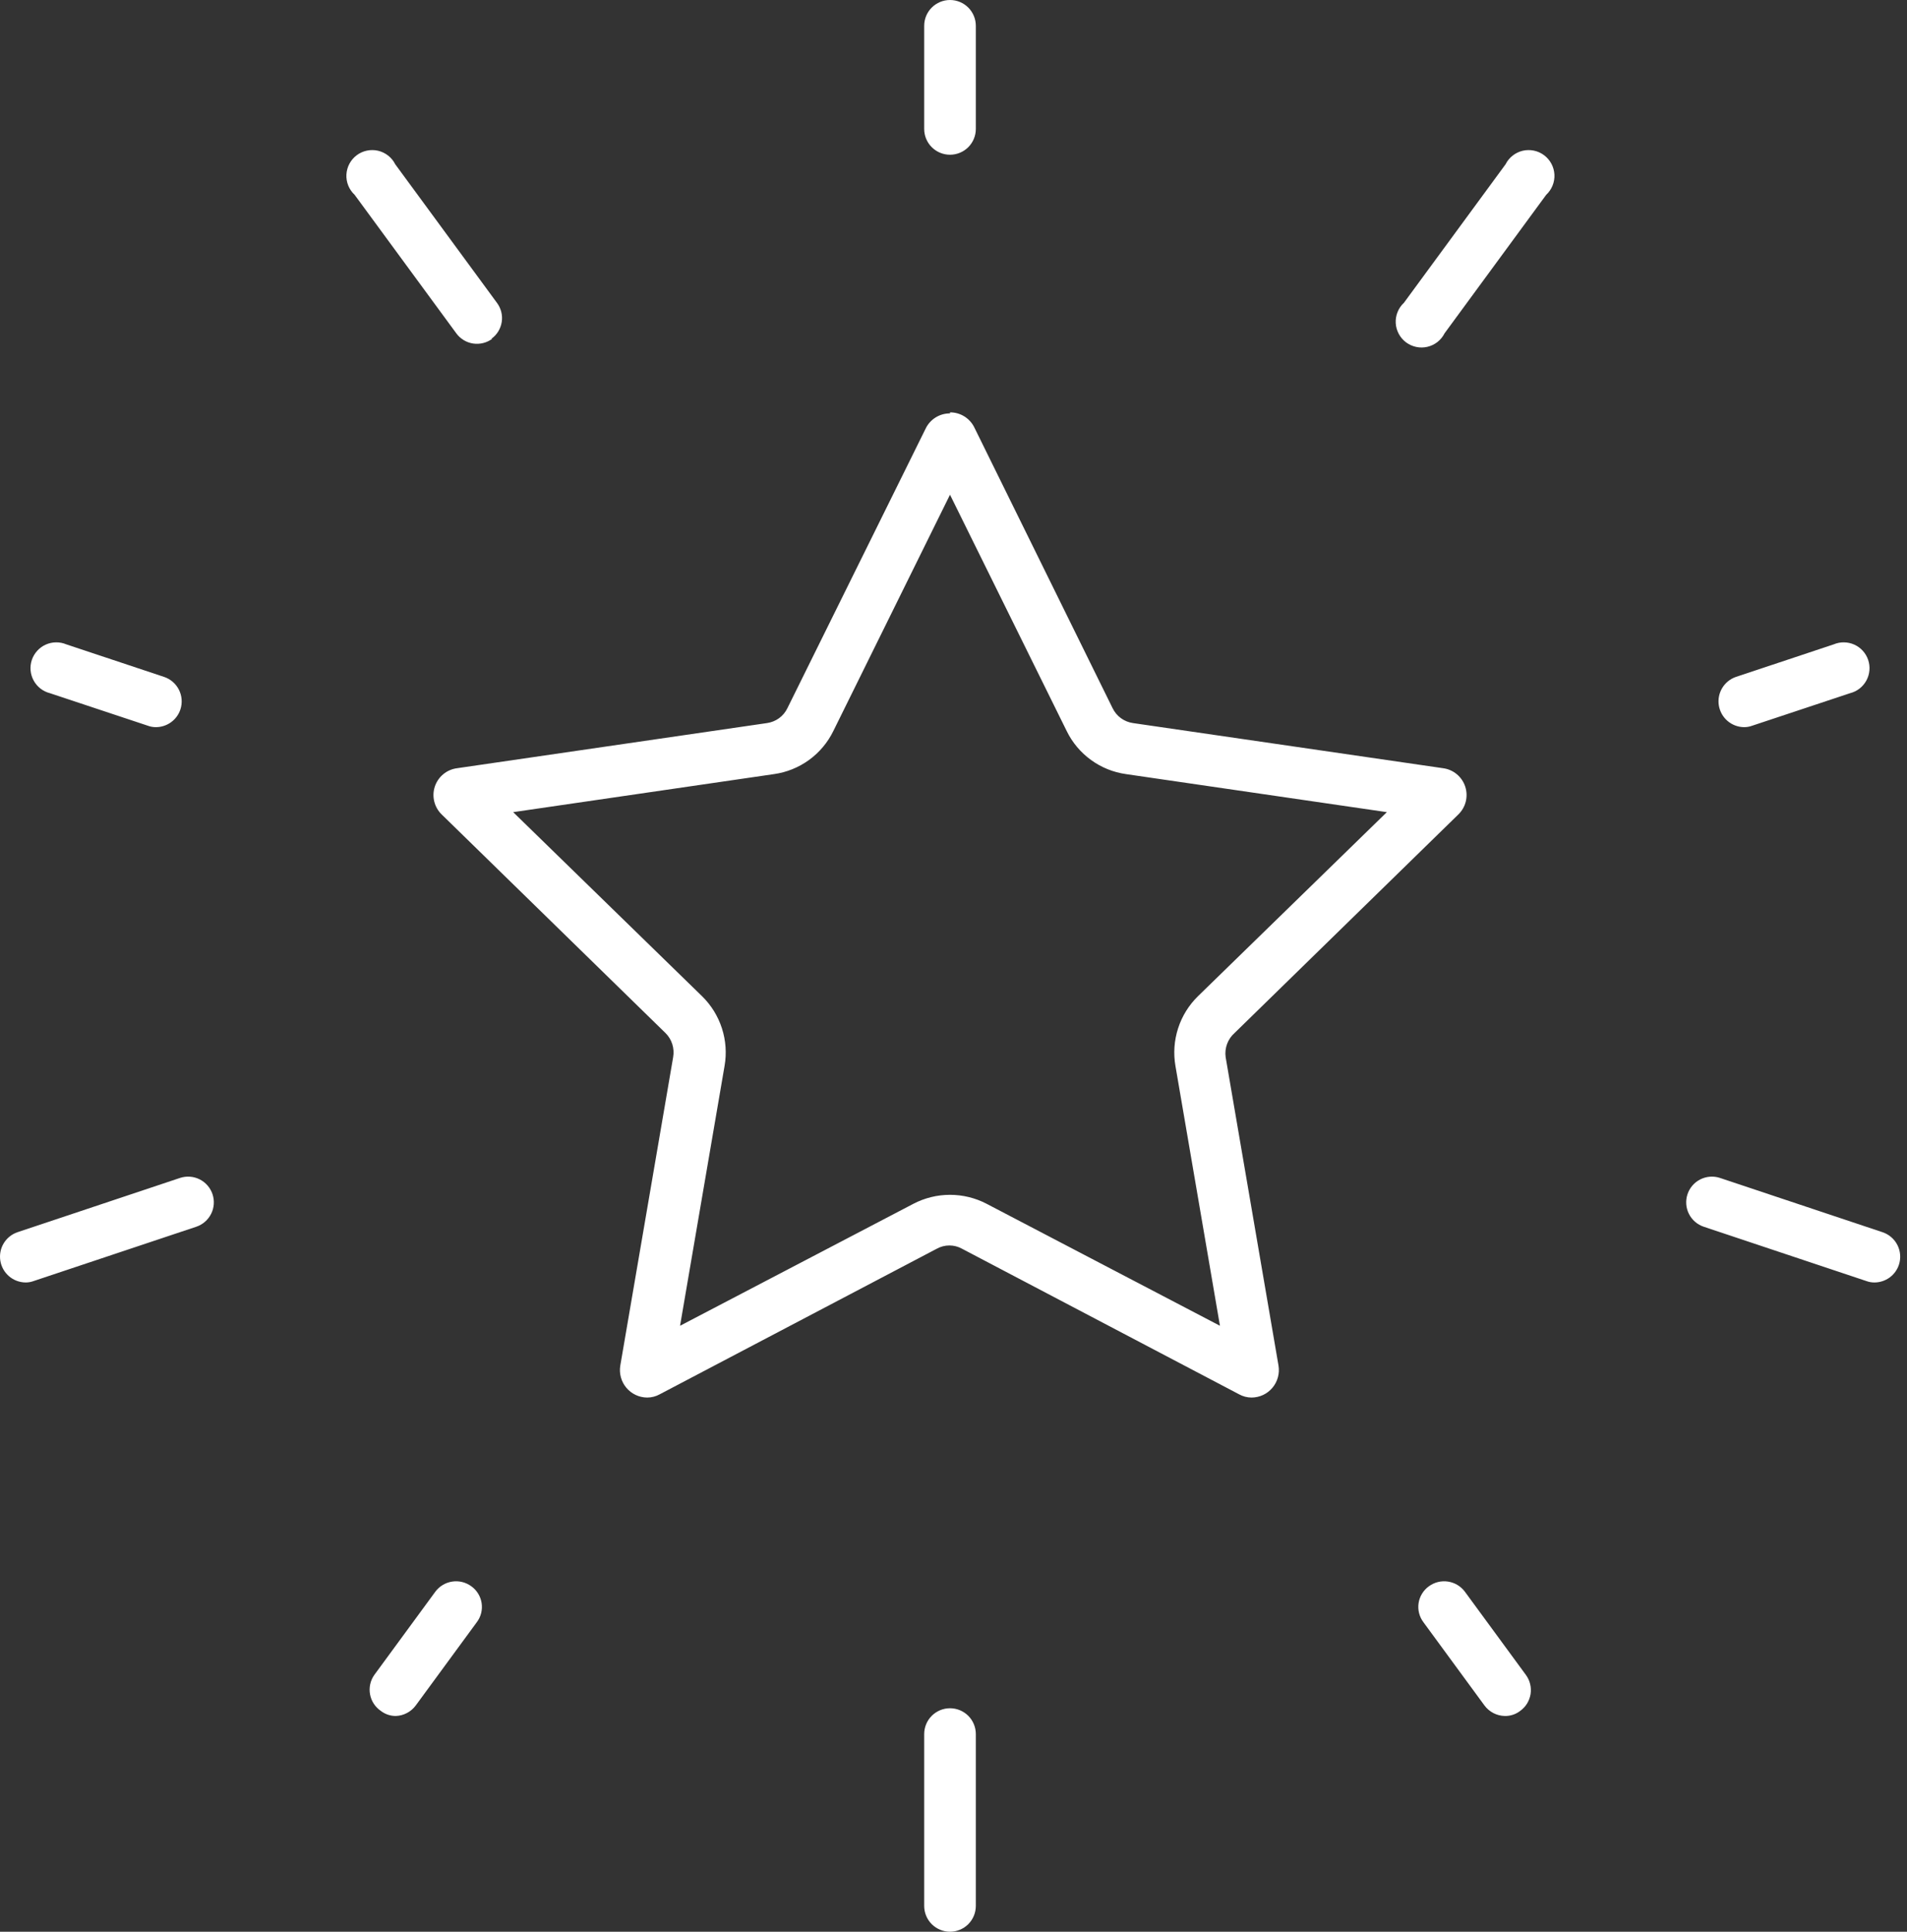 <svg width="79" height="80" viewBox="0 0 79 80" fill="none" xmlns="http://www.w3.org/2000/svg">
<rect x="0" y="0" width="79" height="80" fill="#333333" stroke="none"/>
<path d="M39.355 20.488L44.189 30.274C44.421 30.75 44.767 31.162 45.196 31.473C45.624 31.784 46.123 31.986 46.648 32.059L57.452 33.634L49.629 41.255C49.251 41.624 48.968 42.08 48.805 42.584C48.642 43.087 48.604 43.622 48.694 44.143L50.538 54.905L40.871 49.853C40.403 49.609 39.883 49.482 39.355 49.482C38.828 49.482 38.308 49.609 37.84 49.853L28.172 54.905L30.016 44.143C30.107 43.622 30.069 43.087 29.906 42.584C29.743 42.08 29.46 41.624 29.082 41.255L21.259 33.634L32.063 32.059C32.587 31.986 33.086 31.784 33.515 31.473C33.944 31.162 34.289 30.75 34.522 30.274L39.355 20.488ZM39.355 17.12C39.144 17.119 38.937 17.177 38.758 17.289C38.579 17.401 38.436 17.561 38.345 17.752L32.618 29.331C32.539 29.494 32.421 29.636 32.274 29.743C32.127 29.85 31.956 29.919 31.776 29.945L18.934 31.815C18.725 31.842 18.527 31.927 18.364 32.062C18.201 32.197 18.079 32.375 18.013 32.576C17.947 32.776 17.939 32.992 17.991 33.197C18.042 33.402 18.15 33.589 18.303 33.735L27.566 42.779C27.697 42.907 27.794 43.066 27.85 43.24C27.905 43.415 27.918 43.601 27.886 43.781L25.696 56.556C25.67 56.718 25.678 56.883 25.722 57.042C25.765 57.2 25.842 57.347 25.948 57.473C26.053 57.598 26.185 57.7 26.334 57.77C26.482 57.84 26.644 57.876 26.808 57.878C26.991 57.878 27.17 57.832 27.33 57.743L38.808 51.714C38.968 51.625 39.147 51.579 39.33 51.579C39.513 51.579 39.692 51.625 39.852 51.714L51.33 57.743C51.49 57.832 51.669 57.878 51.852 57.878C52.016 57.876 52.178 57.84 52.327 57.77C52.475 57.7 52.607 57.598 52.712 57.473C52.818 57.347 52.895 57.2 52.938 57.042C52.982 56.883 52.99 56.718 52.964 56.556L50.774 43.781C50.748 43.596 50.769 43.408 50.833 43.233C50.898 43.059 51.005 42.902 51.145 42.779L60.408 33.735C60.56 33.589 60.669 33.403 60.721 33.199C60.772 32.994 60.765 32.779 60.7 32.579C60.635 32.378 60.514 32.2 60.352 32.065C60.191 31.93 59.994 31.843 59.785 31.815L46.934 29.945C46.754 29.919 46.584 29.85 46.437 29.743C46.29 29.636 46.172 29.494 46.092 29.331L40.366 17.709C40.275 17.519 40.131 17.359 39.952 17.247C39.773 17.135 39.566 17.076 39.355 17.078V17.12ZM40.425 5.339V1.069C40.425 0.786 40.312 0.514 40.112 0.313C39.911 0.113 39.639 0 39.355 0C39.072 0 38.8 0.113 38.599 0.313C38.398 0.514 38.286 0.786 38.286 1.069V5.339C38.286 5.623 38.398 5.895 38.599 6.095C38.8 6.296 39.072 6.408 39.355 6.408C39.639 6.408 39.911 6.296 40.112 6.095C40.312 5.895 40.425 5.623 40.425 5.339ZM20.357 14.03C20.472 13.948 20.569 13.844 20.642 13.724C20.715 13.604 20.764 13.471 20.785 13.332C20.807 13.193 20.8 13.052 20.765 12.915C20.731 12.779 20.669 12.651 20.585 12.539L16.374 6.804C16.304 6.664 16.204 6.542 16.081 6.445C15.958 6.348 15.816 6.279 15.663 6.243C15.511 6.208 15.353 6.206 15.2 6.238C15.046 6.27 14.902 6.335 14.777 6.429C14.652 6.523 14.549 6.643 14.475 6.781C14.402 6.919 14.359 7.072 14.351 7.228C14.342 7.384 14.369 7.54 14.427 7.685C14.486 7.83 14.576 7.961 14.69 8.067L18.901 13.802C18.983 13.915 19.087 14.011 19.207 14.084C19.327 14.157 19.46 14.206 19.599 14.227C19.737 14.248 19.878 14.241 20.015 14.207C20.151 14.174 20.279 14.113 20.391 14.03H20.357ZM7.473 29.381C7.561 29.113 7.54 28.821 7.414 28.569C7.288 28.316 7.067 28.124 6.8 28.034L2.749 26.686C2.613 26.629 2.468 26.6 2.32 26.602C2.173 26.604 2.028 26.636 1.894 26.696C1.76 26.756 1.64 26.844 1.541 26.953C1.442 27.062 1.367 27.19 1.319 27.329C1.272 27.469 1.255 27.616 1.267 27.763C1.28 27.91 1.323 28.052 1.393 28.181C1.463 28.311 1.559 28.424 1.675 28.515C1.791 28.605 1.924 28.671 2.067 28.707L6.126 30.055C6.233 30.095 6.348 30.115 6.463 30.114C6.687 30.113 6.905 30.041 7.086 29.91C7.267 29.779 7.403 29.594 7.473 29.381ZM1.393 53.053L8.13 50.804C8.263 50.76 8.385 50.69 8.491 50.598C8.597 50.507 8.683 50.395 8.746 50.27C8.809 50.145 8.846 50.009 8.856 49.869C8.866 49.73 8.848 49.59 8.804 49.457C8.76 49.324 8.69 49.201 8.598 49.096C8.506 48.99 8.395 48.904 8.27 48.841C8.144 48.778 8.008 48.741 7.869 48.731C7.729 48.721 7.589 48.739 7.456 48.783L0.72 51.032C0.482 51.114 0.28 51.278 0.151 51.494C0.022 51.71 -0.026 51.965 0.014 52.213C0.054 52.462 0.181 52.688 0.371 52.852C0.562 53.017 0.805 53.108 1.056 53.112C1.171 53.113 1.285 53.093 1.393 53.053ZM17.225 70.627L19.751 67.183C19.836 67.071 19.897 66.943 19.932 66.807C19.966 66.671 19.973 66.529 19.952 66.39C19.931 66.251 19.882 66.118 19.808 65.998C19.735 65.878 19.638 65.774 19.524 65.693C19.296 65.526 19.011 65.456 18.732 65.499C18.452 65.542 18.201 65.693 18.033 65.92L15.507 69.364C15.425 69.479 15.368 69.609 15.337 69.747C15.307 69.885 15.304 70.027 15.329 70.166C15.354 70.305 15.406 70.437 15.483 70.555C15.56 70.674 15.66 70.775 15.776 70.855C15.955 70.992 16.174 71.067 16.399 71.065C16.561 71.059 16.719 71.016 16.862 70.94C17.005 70.865 17.129 70.758 17.225 70.627ZM40.425 78.93V71.815C40.425 71.531 40.312 71.259 40.112 71.058C39.911 70.858 39.639 70.745 39.355 70.745C39.072 70.745 38.8 70.858 38.599 71.058C38.398 71.259 38.286 71.531 38.286 71.815V78.93C38.286 79.214 38.398 79.486 38.599 79.687C38.8 79.887 39.072 80 39.355 80C39.639 80 39.911 79.887 40.112 79.687C40.312 79.486 40.425 79.214 40.425 78.93ZM62.976 70.855C63.09 70.773 63.187 70.669 63.261 70.55C63.334 70.43 63.383 70.297 63.406 70.159C63.427 70.02 63.422 69.879 63.388 69.742C63.355 69.606 63.295 69.477 63.212 69.364L60.686 65.92C60.518 65.693 60.267 65.542 59.987 65.499C59.708 65.456 59.423 65.526 59.195 65.693C59.081 65.774 58.984 65.878 58.911 65.998C58.837 66.118 58.788 66.251 58.767 66.39C58.746 66.529 58.753 66.671 58.787 66.807C58.822 66.943 58.883 67.071 58.968 67.183L61.494 70.627C61.592 70.76 61.719 70.868 61.864 70.944C62.011 71.02 62.172 71.061 62.336 71.065C62.568 71.07 62.793 70.996 62.976 70.855ZM78.665 52.379C78.753 52.111 78.732 51.819 78.605 51.566C78.479 51.314 78.258 51.122 77.991 51.032L71.254 48.783C70.986 48.694 70.694 48.715 70.441 48.841C70.188 48.967 69.996 49.189 69.907 49.457C69.818 49.725 69.838 50.017 69.965 50.27C70.091 50.523 70.313 50.715 70.581 50.804L77.317 53.053C77.425 53.093 77.539 53.113 77.654 53.112C77.878 53.111 78.096 53.039 78.278 52.908C78.459 52.776 78.594 52.592 78.665 52.379ZM72.585 30.055L76.644 28.707C76.786 28.671 76.92 28.605 77.036 28.515C77.152 28.424 77.248 28.311 77.318 28.181C77.388 28.052 77.431 27.91 77.443 27.763C77.456 27.616 77.438 27.469 77.391 27.329C77.344 27.19 77.269 27.062 77.17 26.953C77.071 26.844 76.951 26.756 76.817 26.696C76.683 26.636 76.537 26.604 76.39 26.602C76.243 26.6 76.097 26.629 75.962 26.686L71.911 28.034C71.673 28.116 71.472 28.28 71.343 28.496C71.214 28.712 71.165 28.967 71.205 29.215C71.246 29.464 71.372 29.69 71.563 29.855C71.754 30.019 71.996 30.111 72.248 30.114C72.363 30.115 72.477 30.095 72.585 30.055ZM59.844 13.802L64.054 8.067C64.169 7.961 64.258 7.83 64.317 7.685C64.376 7.54 64.402 7.384 64.394 7.228C64.385 7.072 64.343 6.919 64.269 6.781C64.195 6.643 64.093 6.523 63.967 6.429C63.842 6.335 63.698 6.27 63.545 6.238C63.392 6.206 63.233 6.208 63.081 6.243C62.929 6.279 62.786 6.348 62.663 6.445C62.54 6.542 62.44 6.664 62.37 6.804L58.16 12.539C58.045 12.646 57.955 12.776 57.897 12.921C57.838 13.066 57.812 13.222 57.82 13.379C57.828 13.535 57.871 13.687 57.945 13.825C58.018 13.963 58.121 14.084 58.246 14.177C58.372 14.271 58.516 14.336 58.669 14.368C58.822 14.401 58.98 14.399 59.133 14.363C59.285 14.327 59.428 14.258 59.551 14.162C59.673 14.065 59.773 13.942 59.844 13.802Z" fill="white"/>
</svg>

